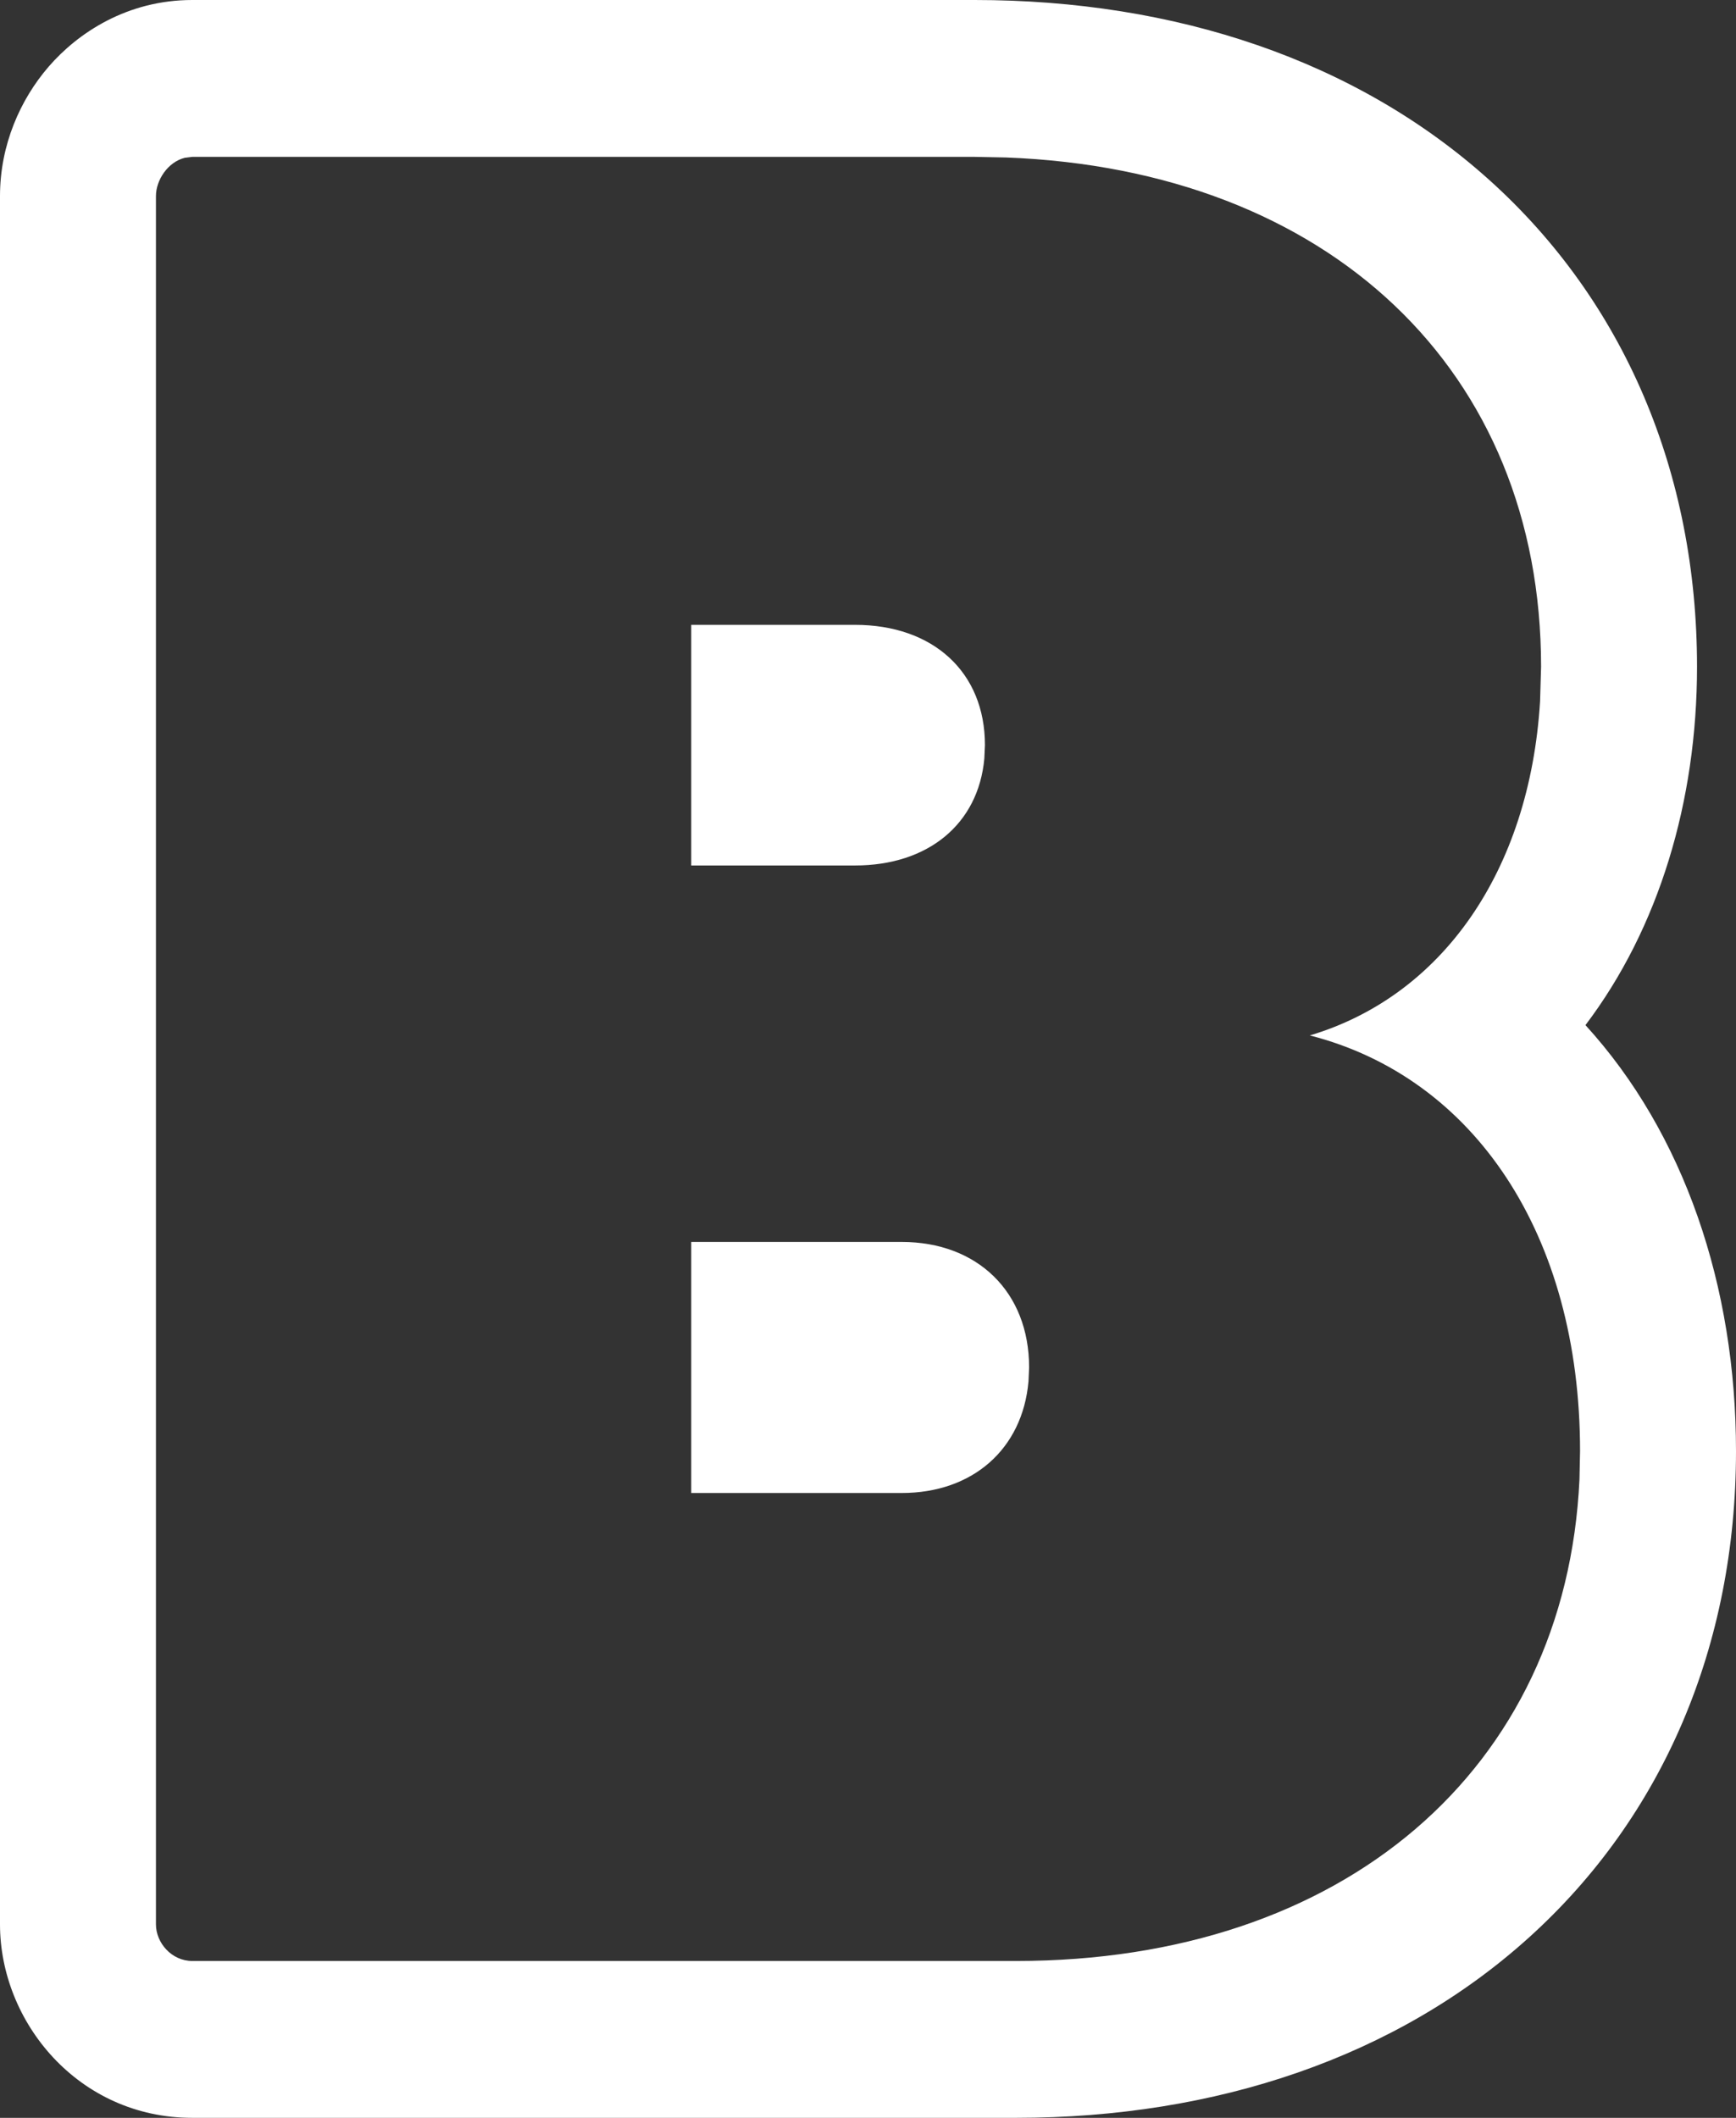 <svg width="82" height="100" viewBox="0 0 82 100" fill="none" xmlns="http://www.w3.org/2000/svg">
<rect x="0" y="0" width="82" height="100" fill="#333333" stroke="none"/>
<path d="M74.634 68.519C74.634 58.272 69.603 50.866 61.869 48.891C68.084 47.039 72.248 41.171 72.745 33.121L72.793 31.482C72.793 17.489 62.773 8.015 47.526 7.436L46.035 7.407V0C55.517 0 64.074 2.851 70.357 8.507C76.715 14.23 80.159 22.315 80.159 31.482C80.159 37.828 78.36 43.822 74.889 48.404C79.55 53.508 82 60.728 82 68.519C82 77.683 78.558 85.762 72.222 91.484C65.959 97.14 57.431 100 47.996 100H9.082C3.699 100 0.001 95.476 0 90.866V9.259C0 6.84 0.962 4.693 2.297 3.149C3.68 1.549 6.012 3.07681e-08 9.082 0V7.407L8.727 7.451C7.928 7.651 7.366 8.503 7.366 9.259V90.866C7.367 91.73 8.101 92.593 9.082 92.593H47.996C63.456 92.593 73.964 83.555 74.606 69.859L74.634 68.519ZM32.651 70.496V58.642H42.597C46.156 58.642 48.61 60.989 48.61 64.569L48.581 65.225C48.298 68.432 45.934 70.495 42.597 70.496H32.651ZM46.035 0V7.407H9.082V0H46.035ZM46.495 35.817C46.213 38.91 43.84 40.866 40.386 40.866H32.651V29.504H40.386C44.069 29.504 46.524 31.728 46.524 35.185L46.495 35.817Z" fill="white"/>
</svg>
